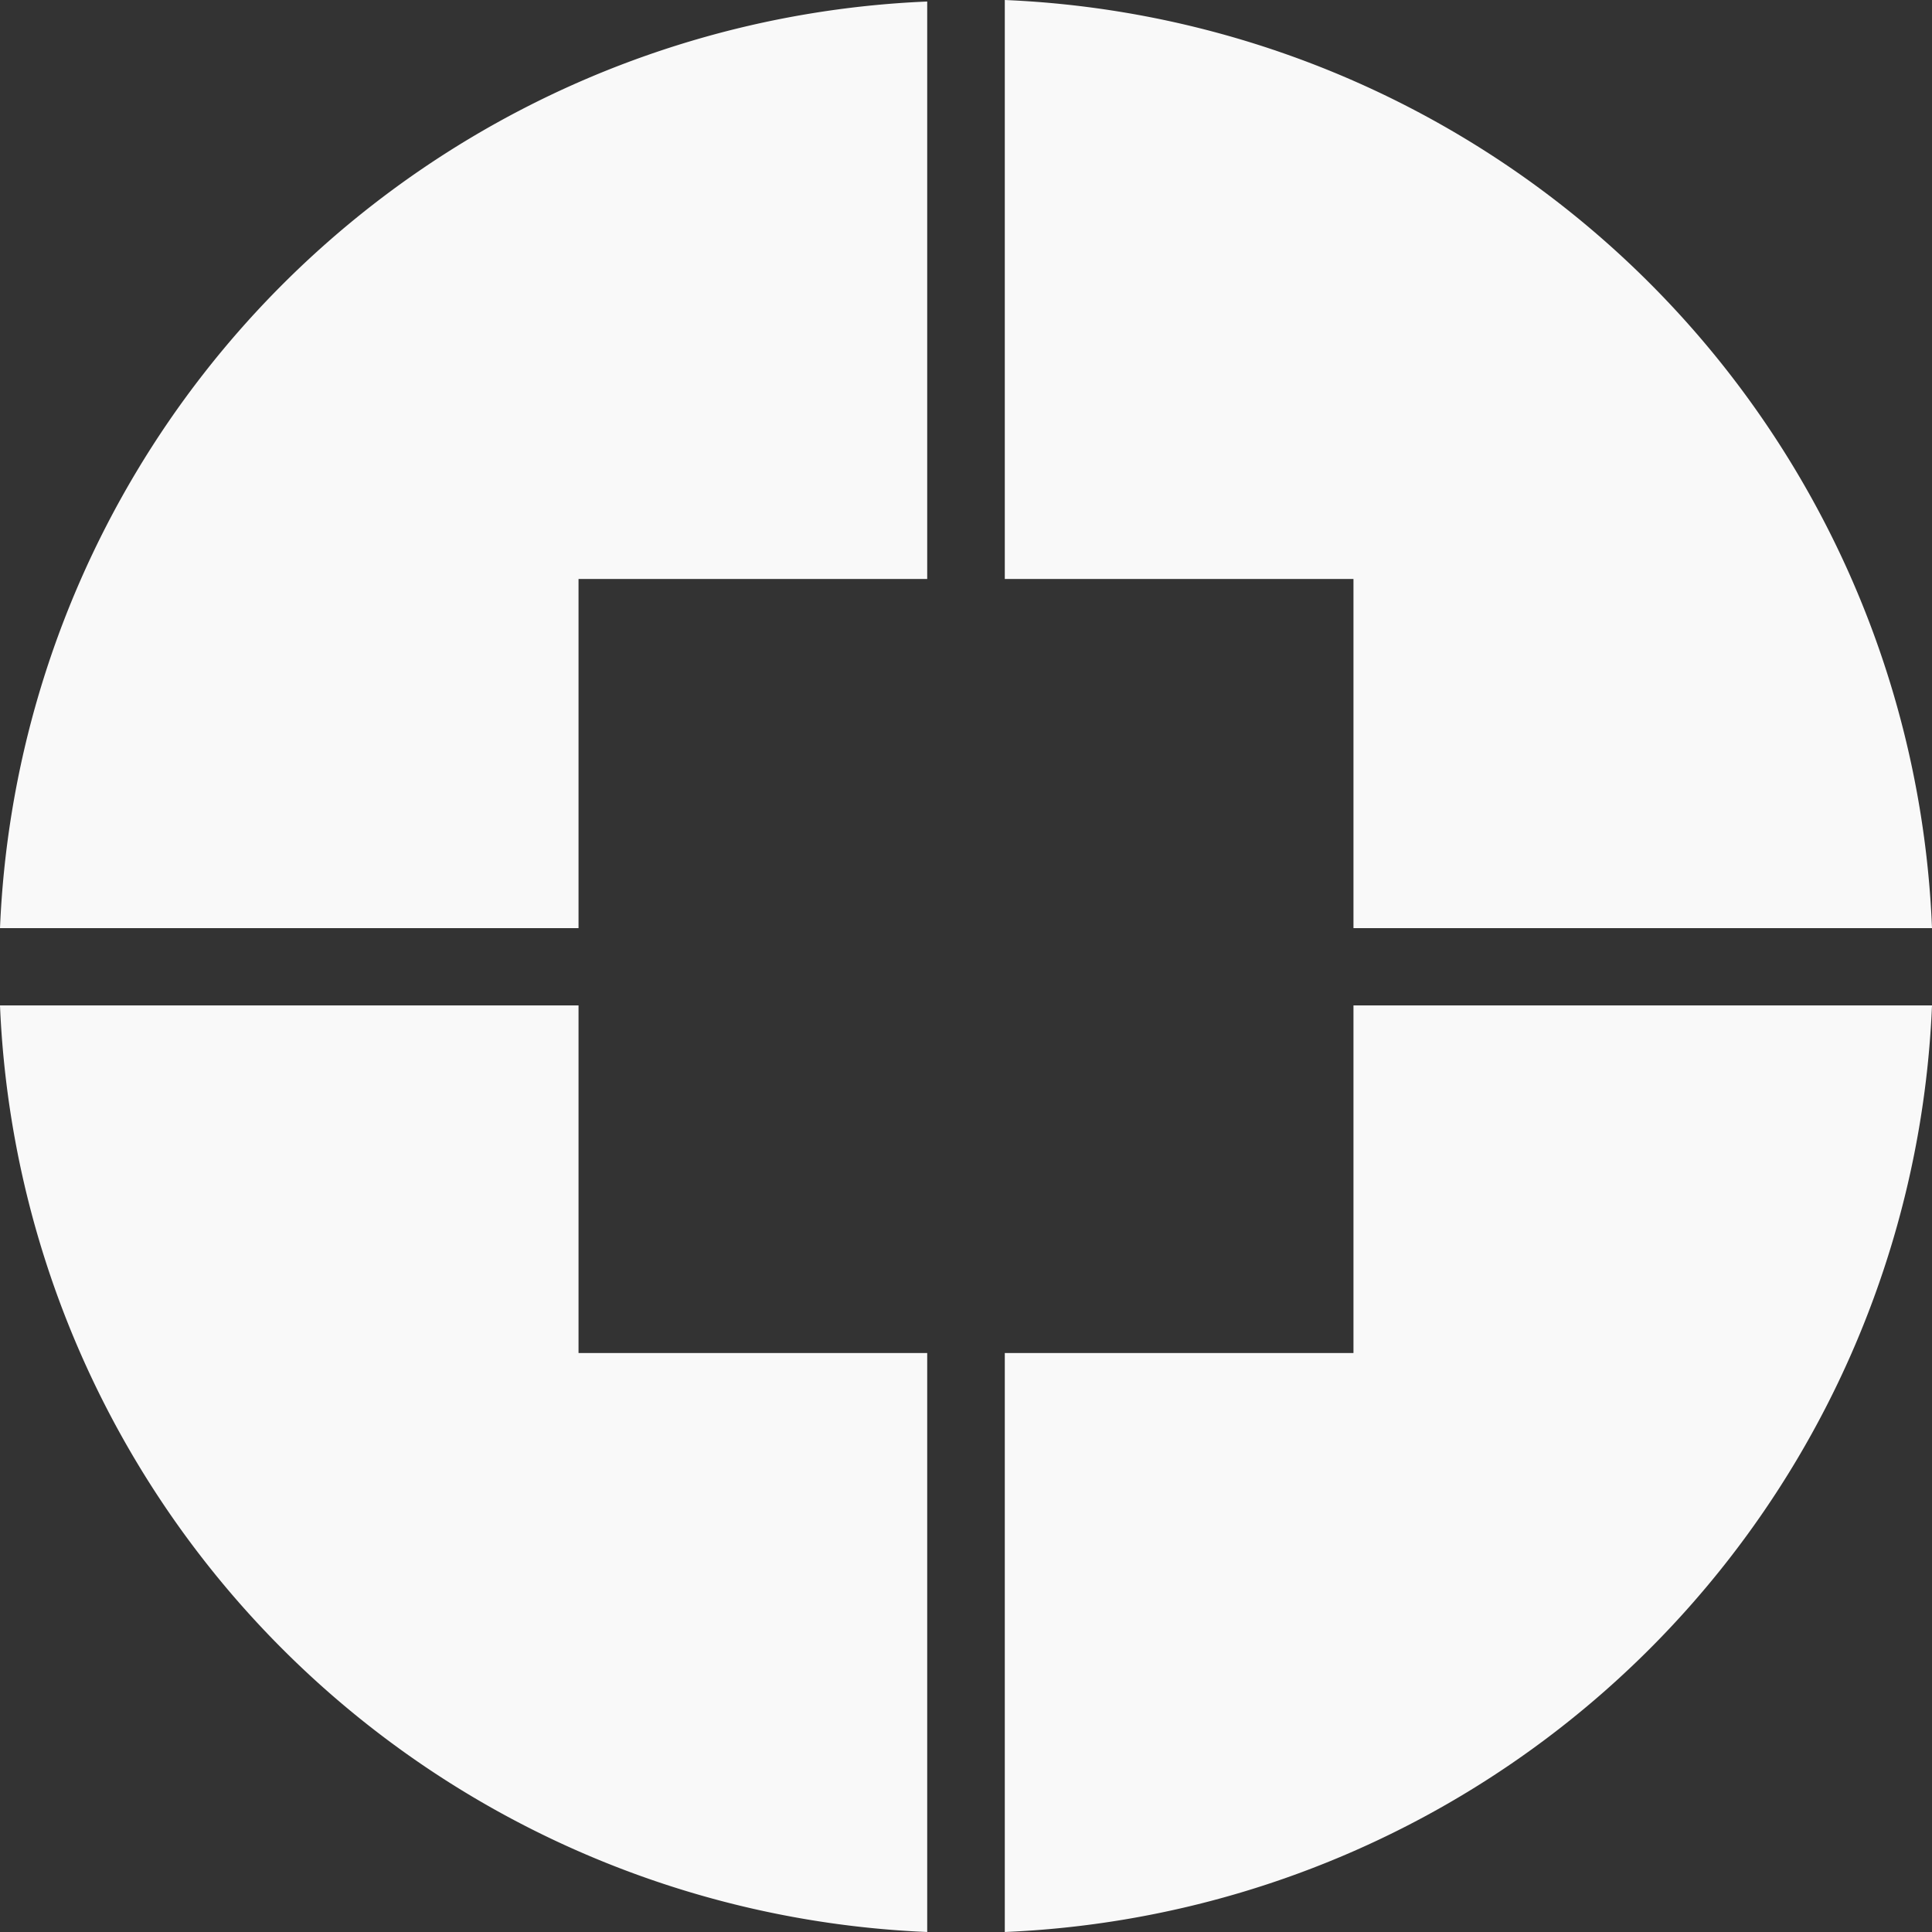 <?xml version="1.0" encoding="UTF-8" standalone="no"?>
<!-- Created with Inkscape (http://www.inkscape.org/) -->

<svg
   width="48"
   height="48"
   viewBox="0 0 12.7 12.7"
   version="1.1"
   id="svg311"
   sodipodi:docname="market-icon-home.svg"
   inkscape:version="1.2.2 (732a01da63, 2022-12-09, custom)"
   xmlns:inkscape="http://www.inkscape.org/namespaces/inkscape"
   xmlns:sodipodi="http://sodipodi.sourceforge.net/DTD/sodipodi-0.dtd"
   xmlns="http://www.w3.org/2000/svg"
   xmlns:svg="http://www.w3.org/2000/svg">
  <rect x="0" y="0" width="12.7" height="12.7" fill="#333333" stroke="none"/>
  <sodipodi:namedview
     id="namedview270"
     pagecolor="#ffffff"
     bordercolor="#000000"
     borderopacity="0.25"
     inkscape:showpageshadow="2"
     inkscape:pageopacity="0.0"
     inkscape:pagecheckerboard="0"
     inkscape:deskcolor="#d1d1d1"
     showgrid="false"
     inkscape:zoom="4.9166667"
     inkscape:cx="24"
     inkscape:cy="24.305085"
     inkscape:window-width="1440"
     inkscape:window-height="836"
     inkscape:window-x="0"
     inkscape:window-y="0"
     inkscape:window-maximized="1"
     inkscape:current-layer="svg311" />
  <defs
     id="defs308" />
  <path
     id="path325"
     style="display:inline;fill:#ffffff;fill-opacity:0.965;stroke-width:0.127"
     d="M 6.605,0 V 3.806 H 8.897 V 6.101 H 12.7 A 6.368,6.36 0 0 0 6.605,0 Z M 6.095,0.01 A 6.368,6.36 0 0 0 0,6.101 H 3.803 V 3.806 H 6.095 Z M 0,6.609 A 6.368,6.36 0 0 0 6.095,12.7 V 8.894 H 3.803 V 6.609 Z m 8.897,0 V 8.894 H 6.605 v 3.806 a 6.368,6.36 0 0 0 6.095,-6.091 z"
     inkscape:label="market" />
</svg>
